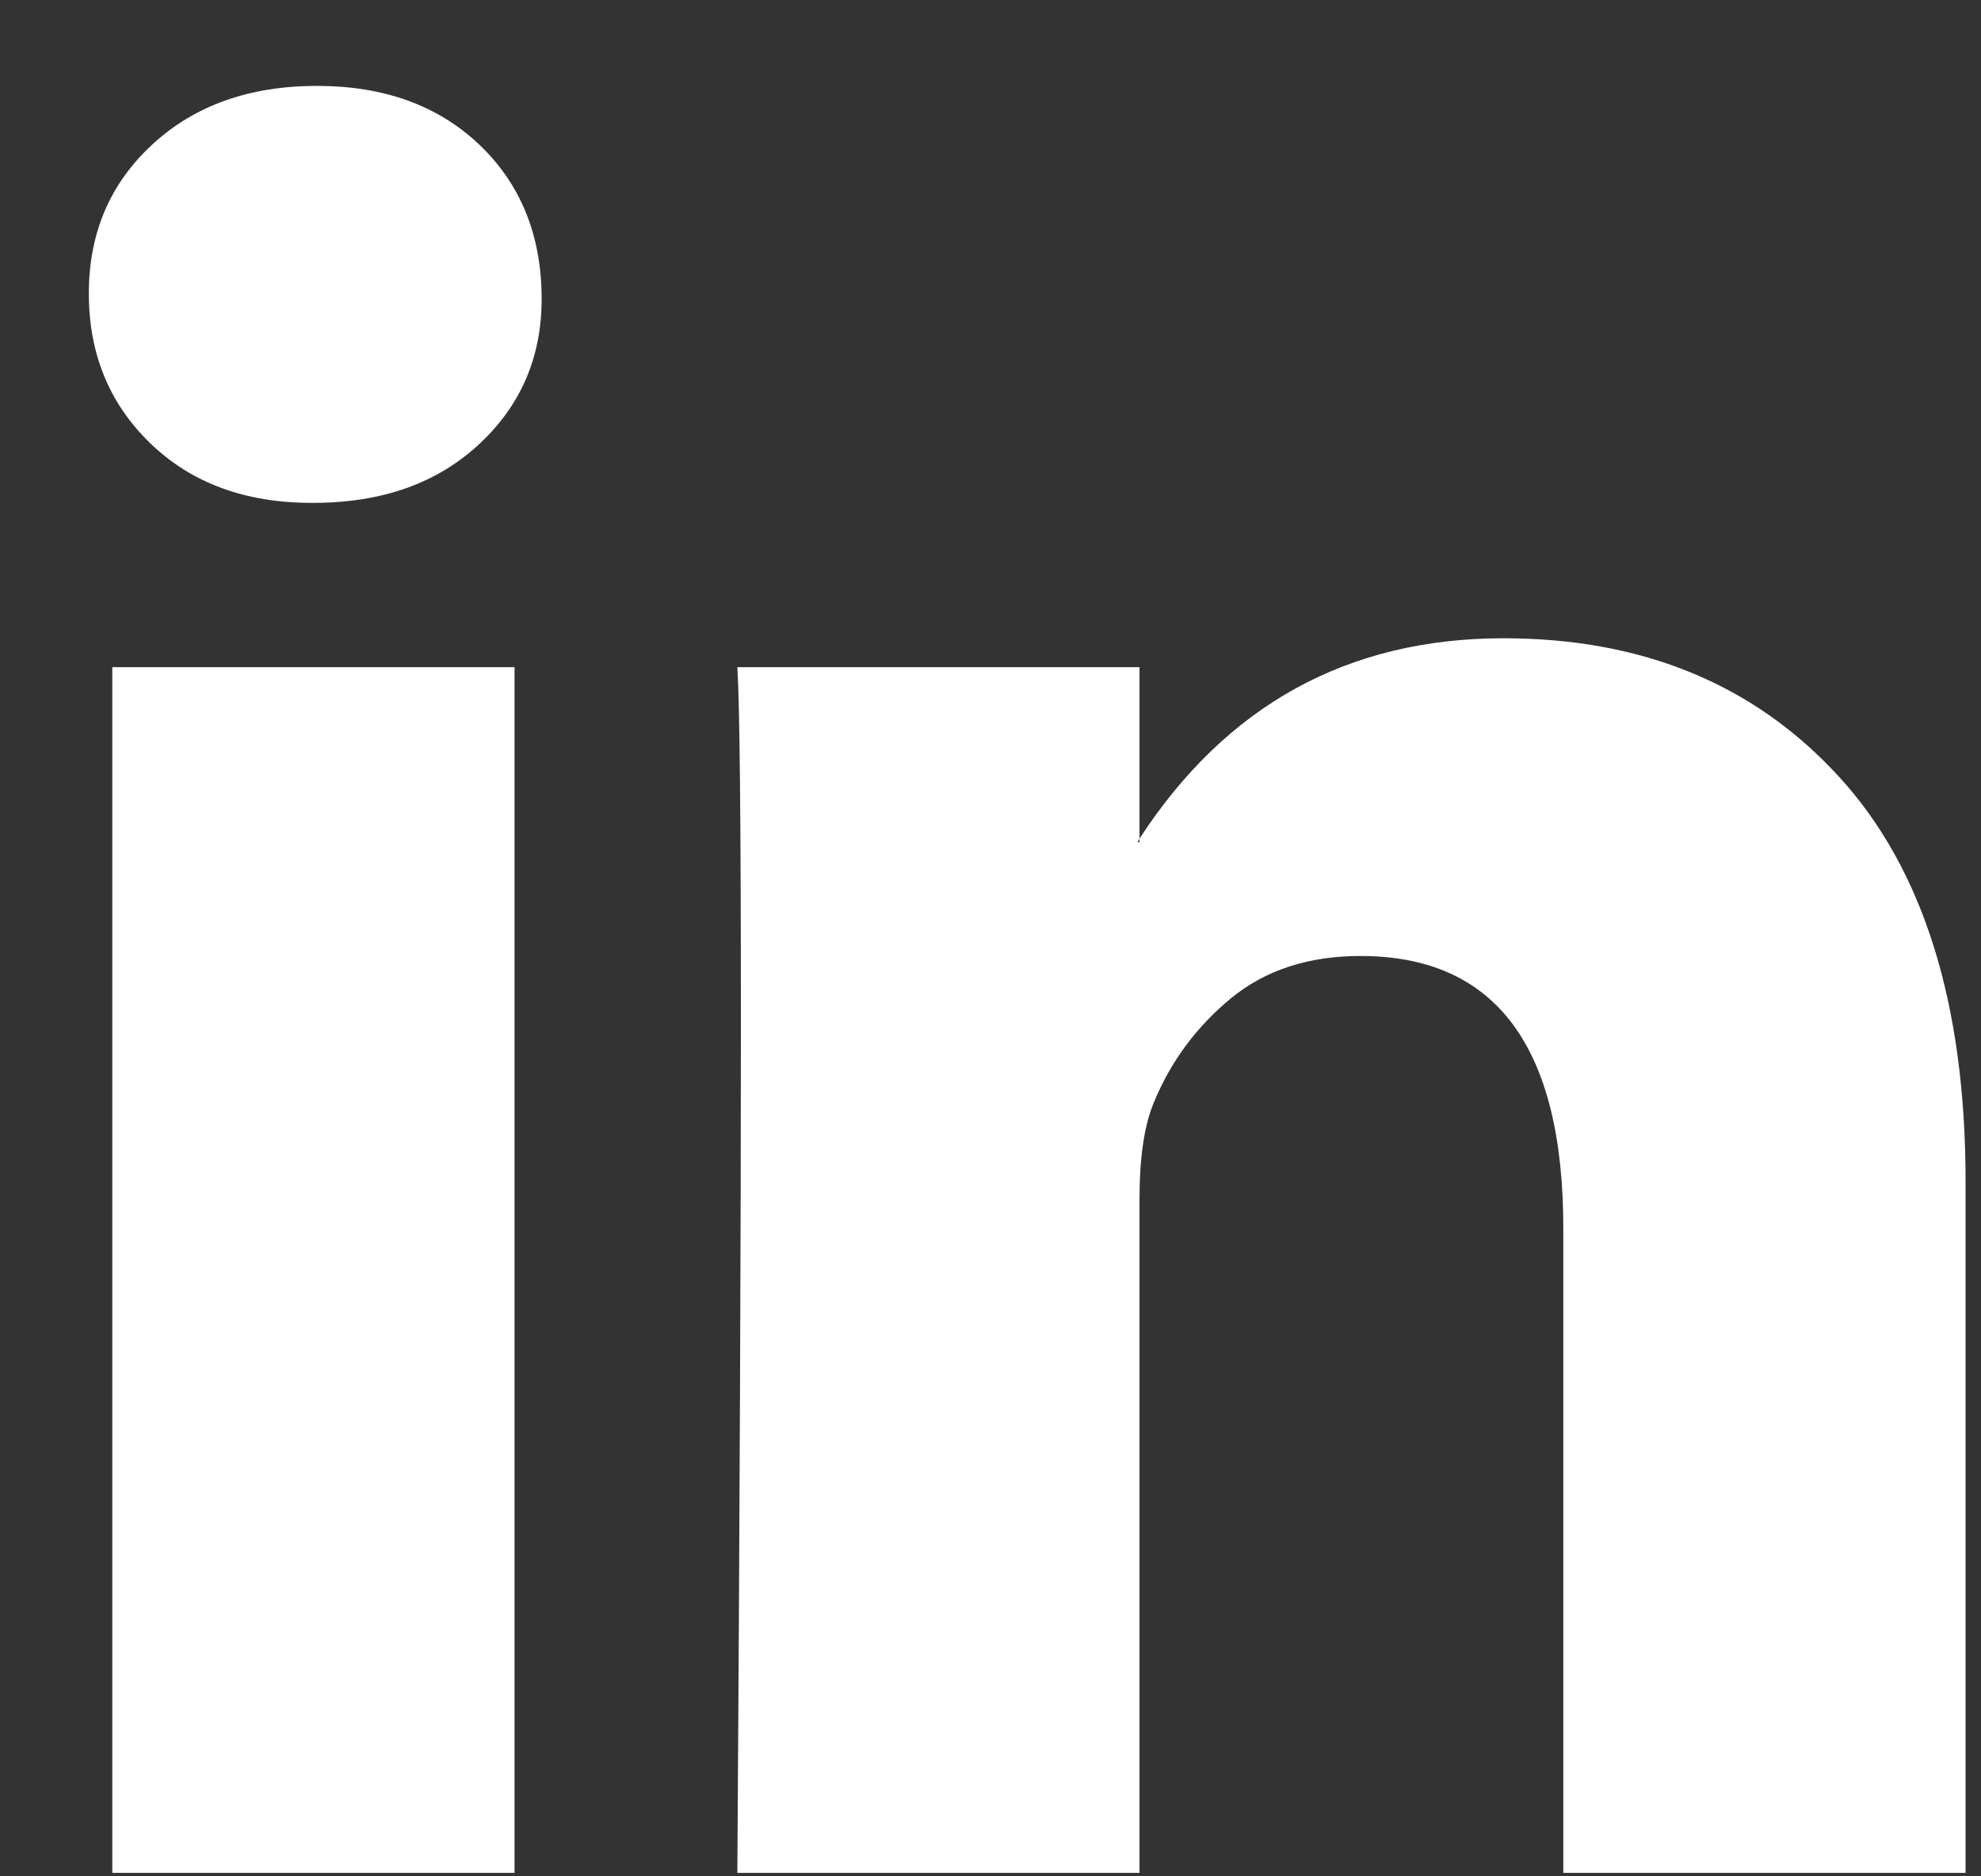 <svg width="19" height="18" viewBox="0 0 19 18" fill="none" xmlns="http://www.w3.org/2000/svg">
<rect x="0" y="0" width="19" height="18" fill="#333333" stroke="none"/>
<path d="M0.852 2.816C0.852 2.238 1.054 1.762 1.46 1.387C1.865 1.012 2.392 0.824 3.041 0.824C3.678 0.824 4.193 1.009 4.587 1.378C4.992 1.759 5.195 2.256 5.195 2.868C5.195 3.422 4.998 3.883 4.604 4.253C4.199 4.634 3.666 4.824 3.006 4.824H2.989C2.352 4.824 1.836 4.634 1.442 4.253C1.048 3.872 0.852 3.393 0.852 2.816ZM1.077 17.967V6.4H4.935V17.967H1.077ZM7.072 17.967H10.929V11.508C10.929 11.104 10.975 10.793 11.068 10.573C11.23 10.181 11.476 9.849 11.806 9.577C12.136 9.306 12.55 9.171 13.049 9.171C14.346 9.171 14.994 10.042 14.994 11.785V17.967H18.852V11.335C18.852 9.627 18.446 8.331 17.635 7.448C16.825 6.564 15.753 6.123 14.421 6.123C12.927 6.123 11.763 6.764 10.929 8.045V8.08H10.911L10.929 8.045V6.4H7.072C7.095 6.769 7.106 7.918 7.106 9.846C7.106 11.774 7.095 14.481 7.072 17.967Z" fill="white"/>
</svg>
